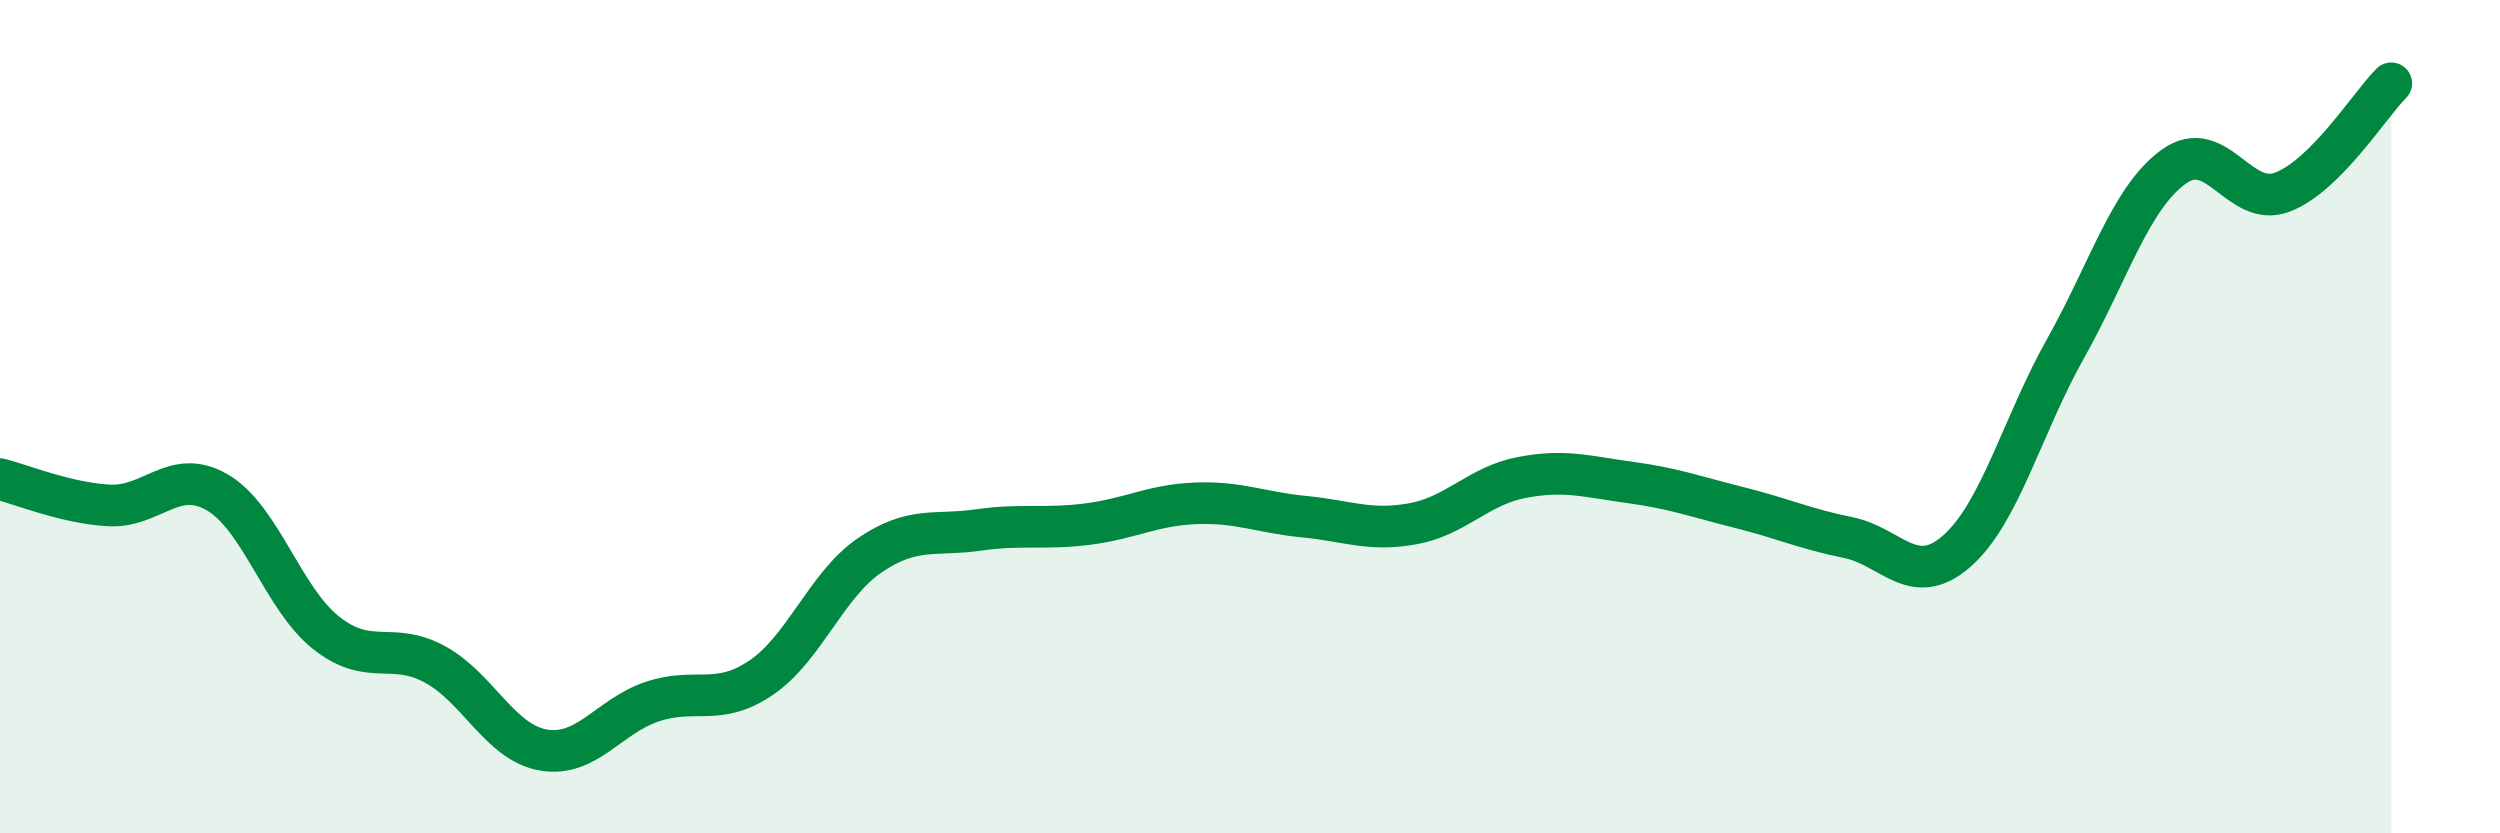 
    <svg width="60" height="20" viewBox="0 0 60 20" xmlns="http://www.w3.org/2000/svg">
      <path
        d="M 0,11.5 C 0.52,11.63 1.57,12.07 2.61,12.13 C 3.65,12.19 4.18,11.21 5.22,11.82 C 6.26,12.43 6.79,14.37 7.83,15.19 C 8.87,16.01 9.39,15.38 10.43,15.94 C 11.47,16.5 12,17.82 13.04,18 C 14.08,18.18 14.61,17.19 15.65,16.84 C 16.69,16.49 17.22,16.97 18.26,16.27 C 19.3,15.57 19.83,14.04 20.87,13.33 C 21.91,12.62 22.44,12.87 23.48,12.72 C 24.52,12.57 25.05,12.71 26.09,12.58 C 27.13,12.45 27.66,12.12 28.7,12.08 C 29.74,12.04 30.26,12.3 31.3,12.4 C 32.34,12.5 32.87,12.76 33.91,12.57 C 34.95,12.38 35.48,11.66 36.52,11.46 C 37.56,11.26 38.09,11.44 39.13,11.58 C 40.17,11.72 40.7,11.92 41.74,12.18 C 42.78,12.44 43.31,12.69 44.35,12.9 C 45.39,13.11 45.92,14.14 46.96,13.23 C 48,12.32 48.53,10.22 49.57,8.37 C 50.61,6.52 51.13,4.75 52.17,4 C 53.21,3.25 53.74,5.01 54.78,4.61 C 55.82,4.21 56.87,2.52 57.39,2L57.39 20L0 20Z"
        fill="#008740"
        opacity="0.1"
        stroke-linecap="round"
        stroke-linejoin="round"
      />
      <path
        d="M 0,11.5 C 0.52,11.63 1.57,12.07 2.61,12.13 C 3.65,12.19 4.18,11.21 5.22,11.82 C 6.26,12.43 6.79,14.37 7.83,15.19 C 8.87,16.01 9.39,15.38 10.43,15.94 C 11.47,16.5 12,17.82 13.04,18 C 14.08,18.18 14.61,17.19 15.65,16.84 C 16.69,16.49 17.22,16.97 18.26,16.27 C 19.3,15.57 19.83,14.04 20.87,13.33 C 21.91,12.62 22.44,12.87 23.48,12.72 C 24.52,12.57 25.05,12.71 26.09,12.58 C 27.13,12.45 27.66,12.12 28.7,12.08 C 29.74,12.04 30.26,12.3 31.3,12.4 C 32.34,12.5 32.87,12.76 33.91,12.57 C 34.95,12.38 35.48,11.66 36.52,11.46 C 37.56,11.26 38.09,11.44 39.13,11.58 C 40.17,11.72 40.7,11.92 41.74,12.18 C 42.78,12.44 43.31,12.69 44.35,12.9 C 45.39,13.11 45.92,14.14 46.96,13.23 C 48,12.32 48.53,10.22 49.57,8.37 C 50.61,6.52 51.13,4.75 52.17,4 C 53.21,3.25 53.74,5.01 54.78,4.61 C 55.82,4.21 56.87,2.52 57.39,2"
        stroke="#008740"
        stroke-width="1"
        fill="none"
        stroke-linecap="round"
        stroke-linejoin="round"
      />
    </svg>
  